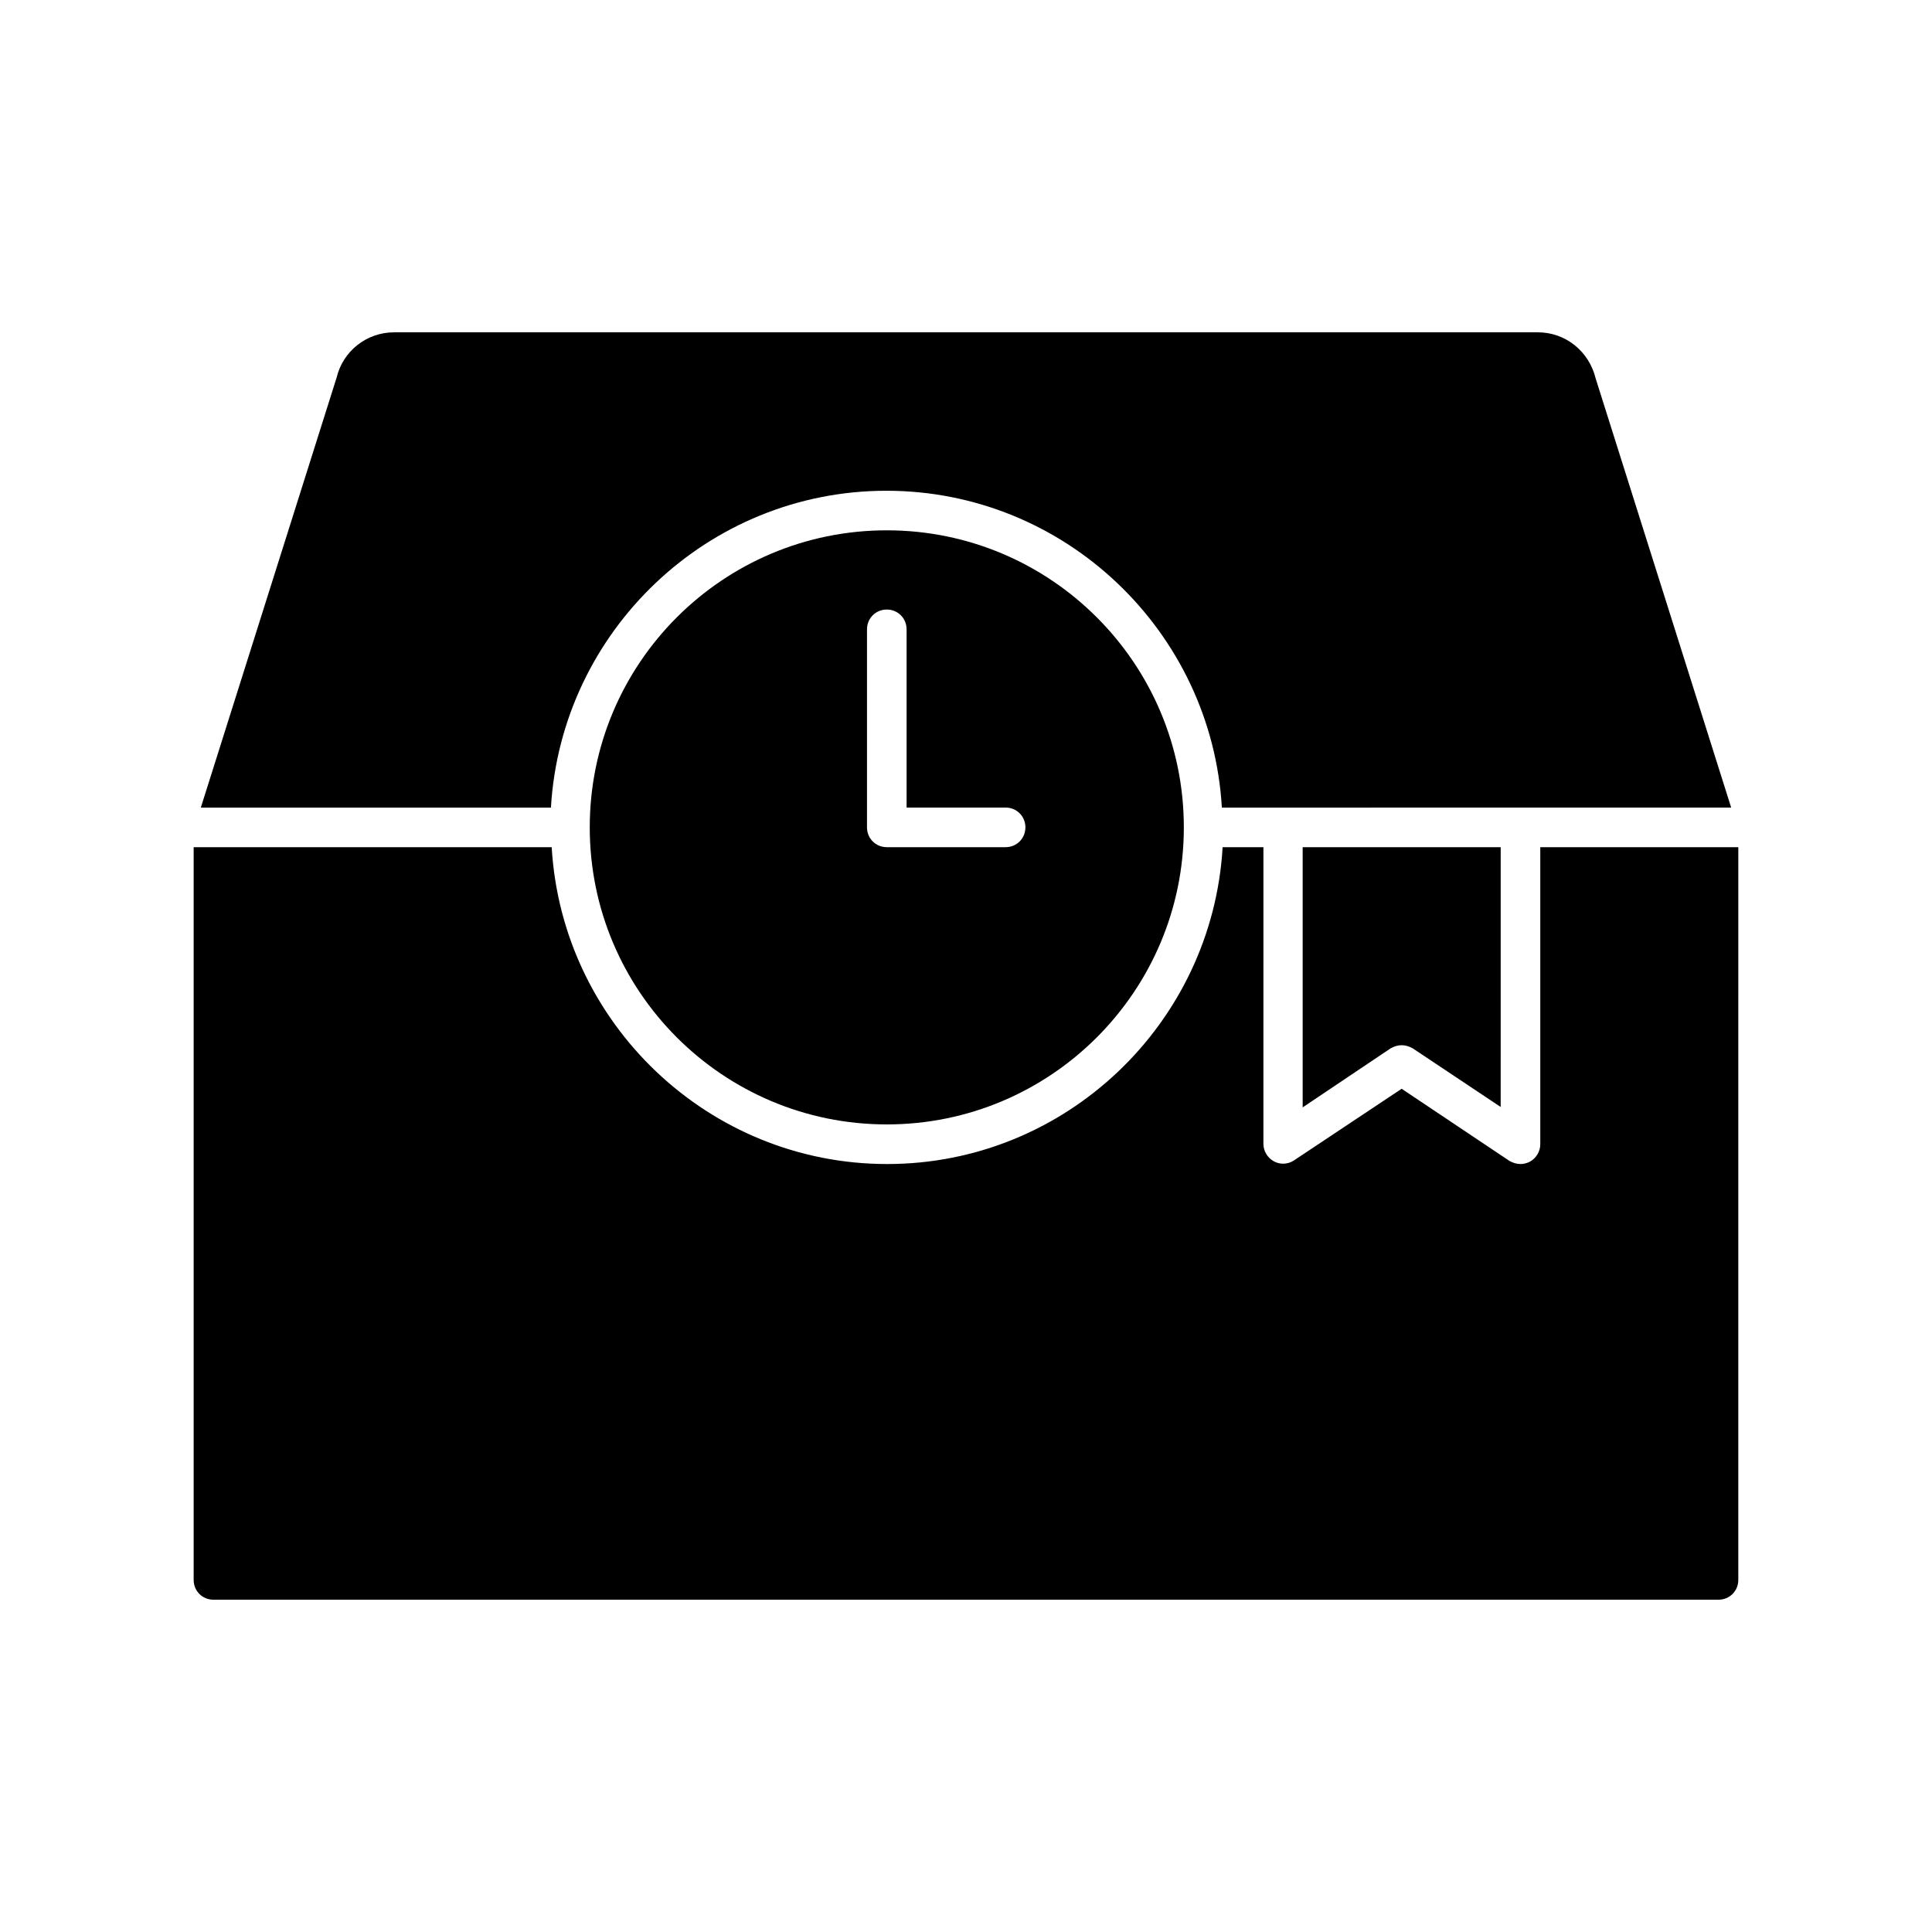 <?xml version="1.0" encoding="UTF-8"?>
<!-- Uploaded to: SVG Repo, www.svgrepo.com, Generator: SVG Repo Mixer Tools -->
<svg fill="#000000" width="800px" height="800px" version="1.1" viewBox="144 144 512 512" xmlns="http://www.w3.org/2000/svg">
 <g>
  <path d="m602.78 358.02-35.895-113.67c-1.785-7.348-8.082-12.281-15.324-12.281h-303.12c-7.242 0-13.543 4.934-15.223 11.965l-36 113.99h92.785c2.731-46.707 41.562-83.969 88.902-83.969 47.336 0 86.172 37.262 88.902 83.969z"/>
  <path d="m552.19 447.23c0 1.891-1.051 3.672-2.731 4.617-0.84 0.422-1.68 0.633-2.519 0.633-1.051 0-1.996-0.316-2.938-0.84l-28.551-19.105-28.551 18.996c-1.574 1.051-3.672 1.156-5.352 0.211-1.68-0.945-2.731-2.731-2.731-4.617l0.004-78.613h-10.812c-2.731 46.707-41.562 83.969-88.902 83.969-47.336 0-86.172-37.262-88.902-83.969h-94.883v194.18c0 2.938 2.312 5.246 5.25 5.246h398.85c2.938 0 5.246-2.309 5.246-5.246l0.004-194.18h-52.48z"/>
  <path d="m379.01 284.54c-43.453 0-78.719 35.266-78.719 78.719-0.004 43.453 35.266 78.723 78.719 78.723 43.453 0 78.719-35.266 78.719-78.719 0-43.457-35.266-78.723-78.719-78.723zm31.488 83.969h-31.488c-2.938 0-5.246-2.309-5.246-5.246v-52.48c0-2.938 2.309-5.246 5.246-5.246s5.246 2.309 5.246 5.246v47.23h26.242c2.938 0 5.246 2.309 5.246 5.246 0 2.941-2.309 5.25-5.246 5.25z"/>
  <path d="m512.52 421.83c0.945-0.527 1.891-0.84 2.938-0.84 1.051 0 1.996 0.316 2.938 0.84l23.301 15.535 0.004-68.855h-52.48v68.957z"/>
 </g>
</svg>